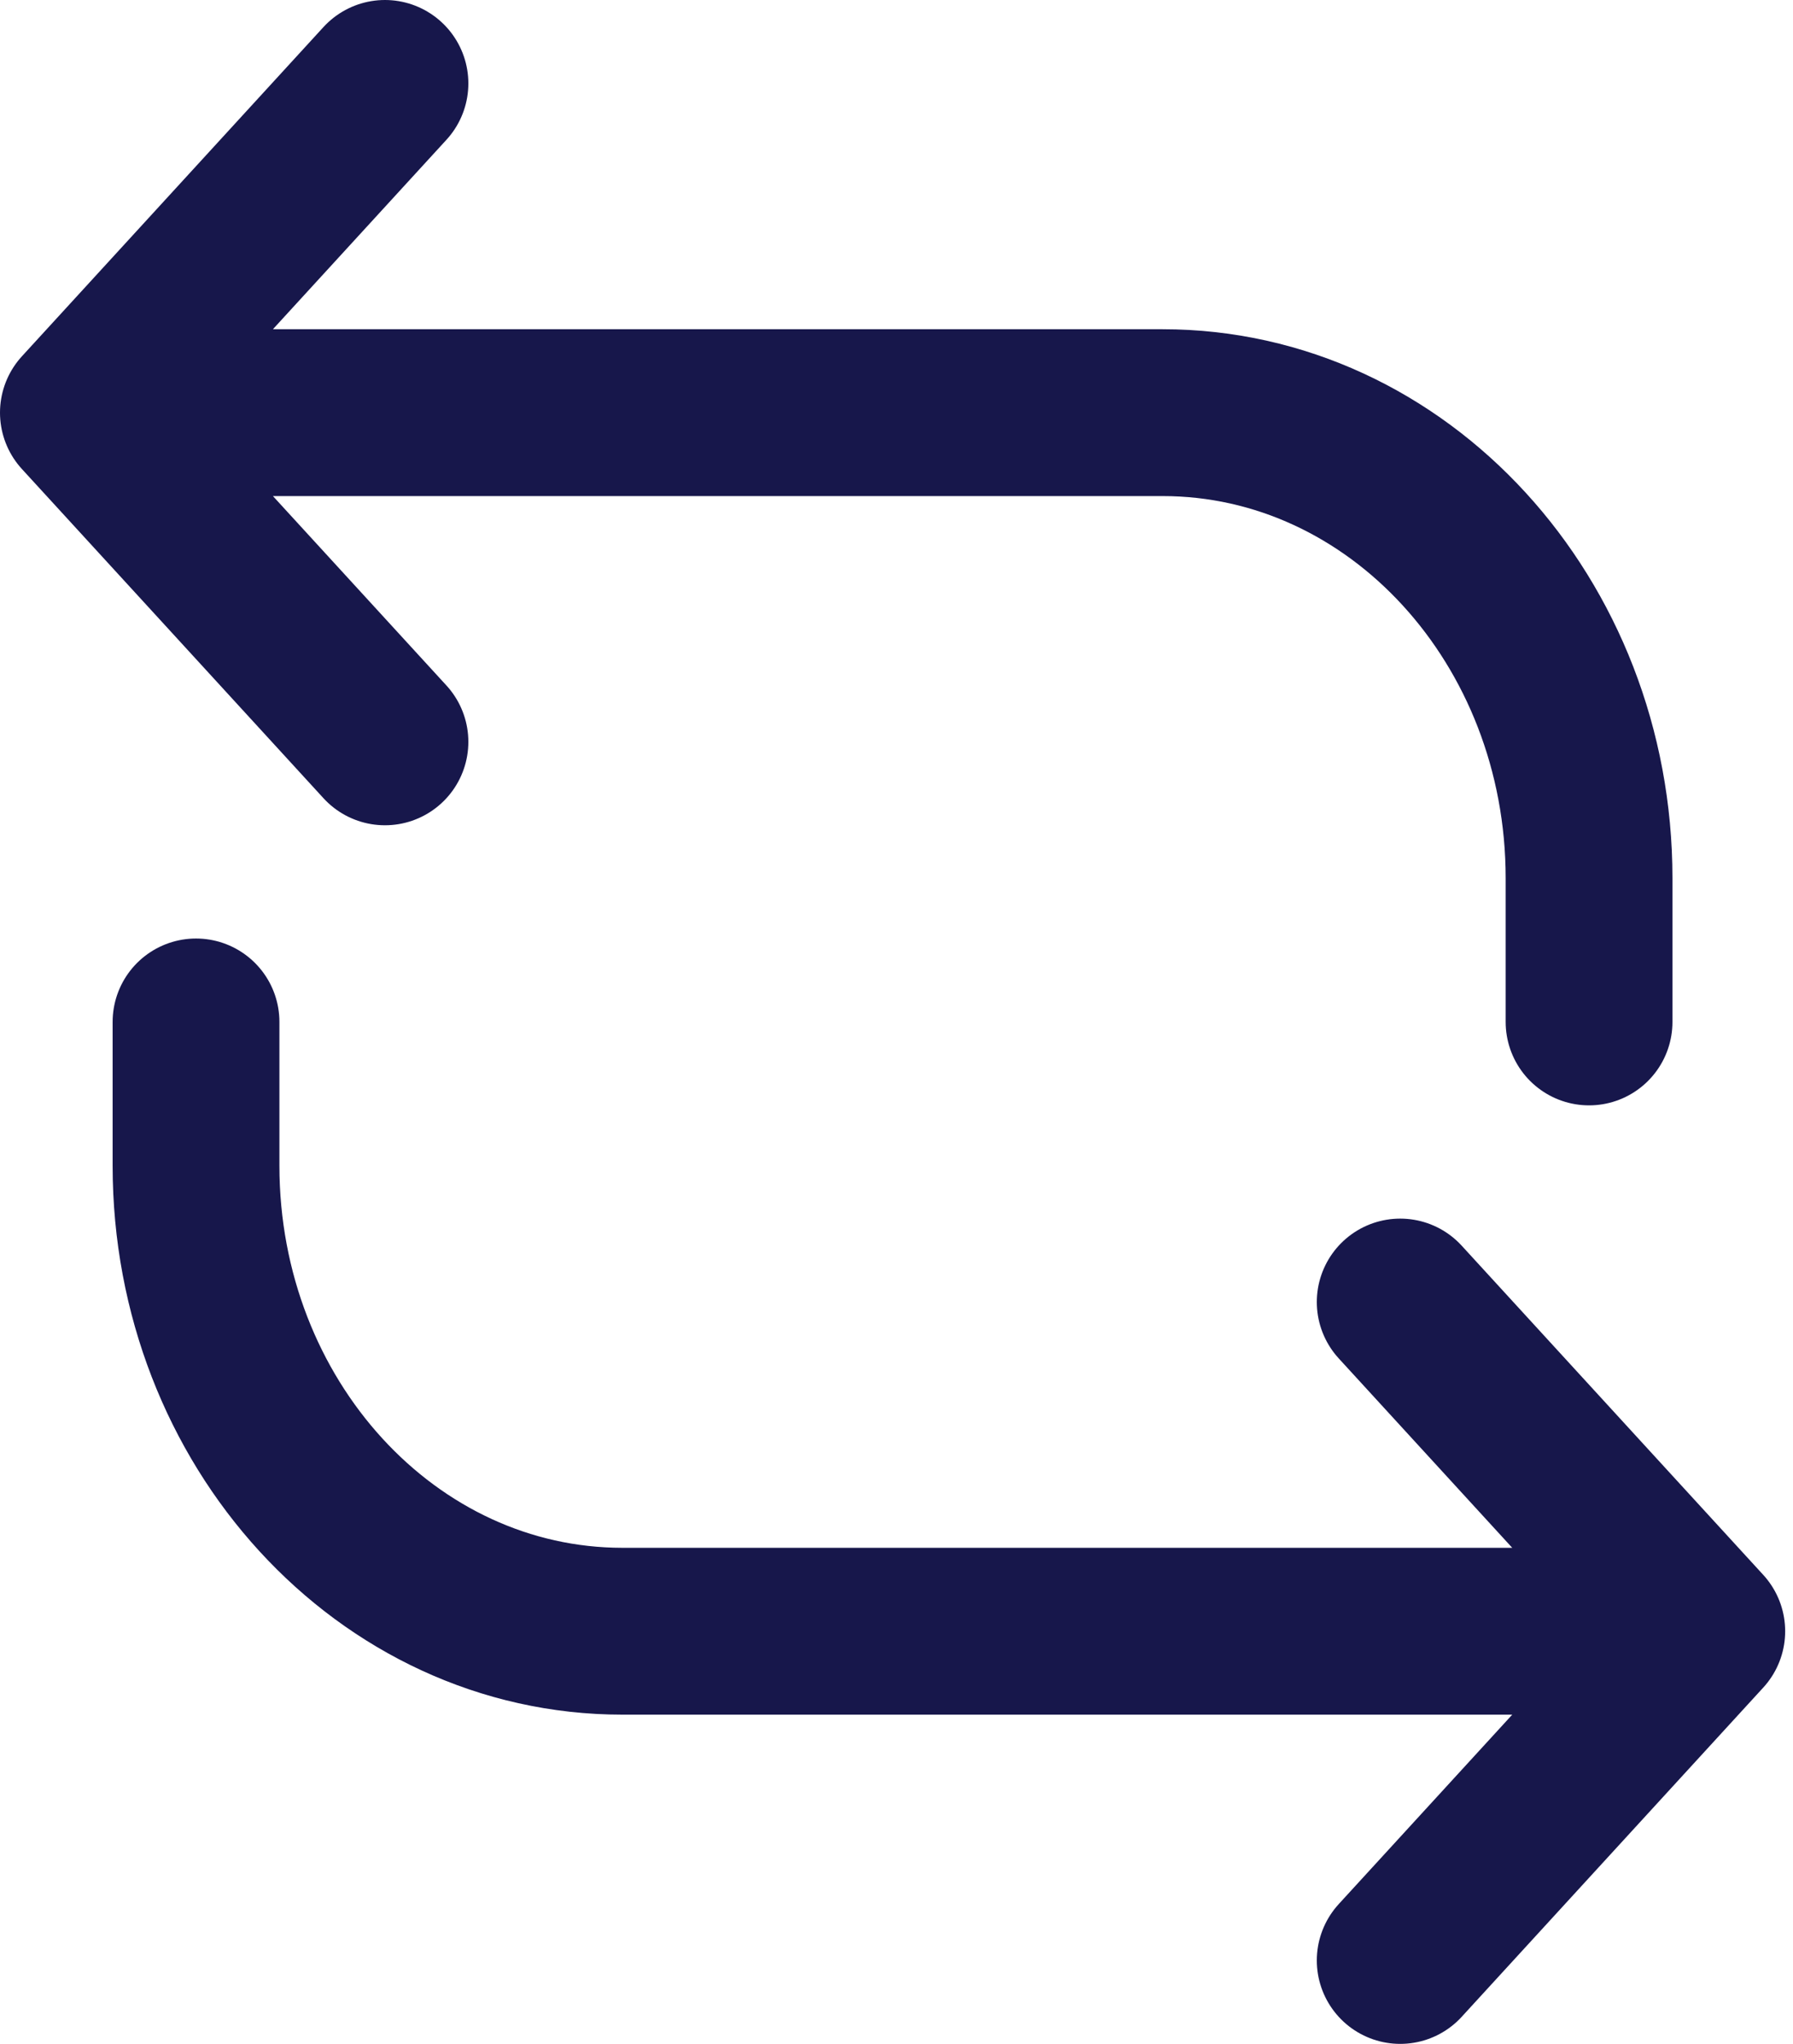 <svg width="43" height="49" viewBox="0 0 43 49" fill="none" xmlns="http://www.w3.org/2000/svg">
<path d="M9.232 17.785L2 9.893M2 9.893L9.232 2M2 9.893H27.883C33.53 9.893 38.109 14.89 38.109 21.054V24.5M33.58 31.215L40.812 39.107L33.58 47M4.701 24.5V27.946C4.701 34.11 9.28 39.107 14.928 39.107H40.811" stroke="#17174B" stroke-width="4" stroke-miterlimit="10" stroke-linecap="round" stroke-linejoin="round"/>
</svg>
